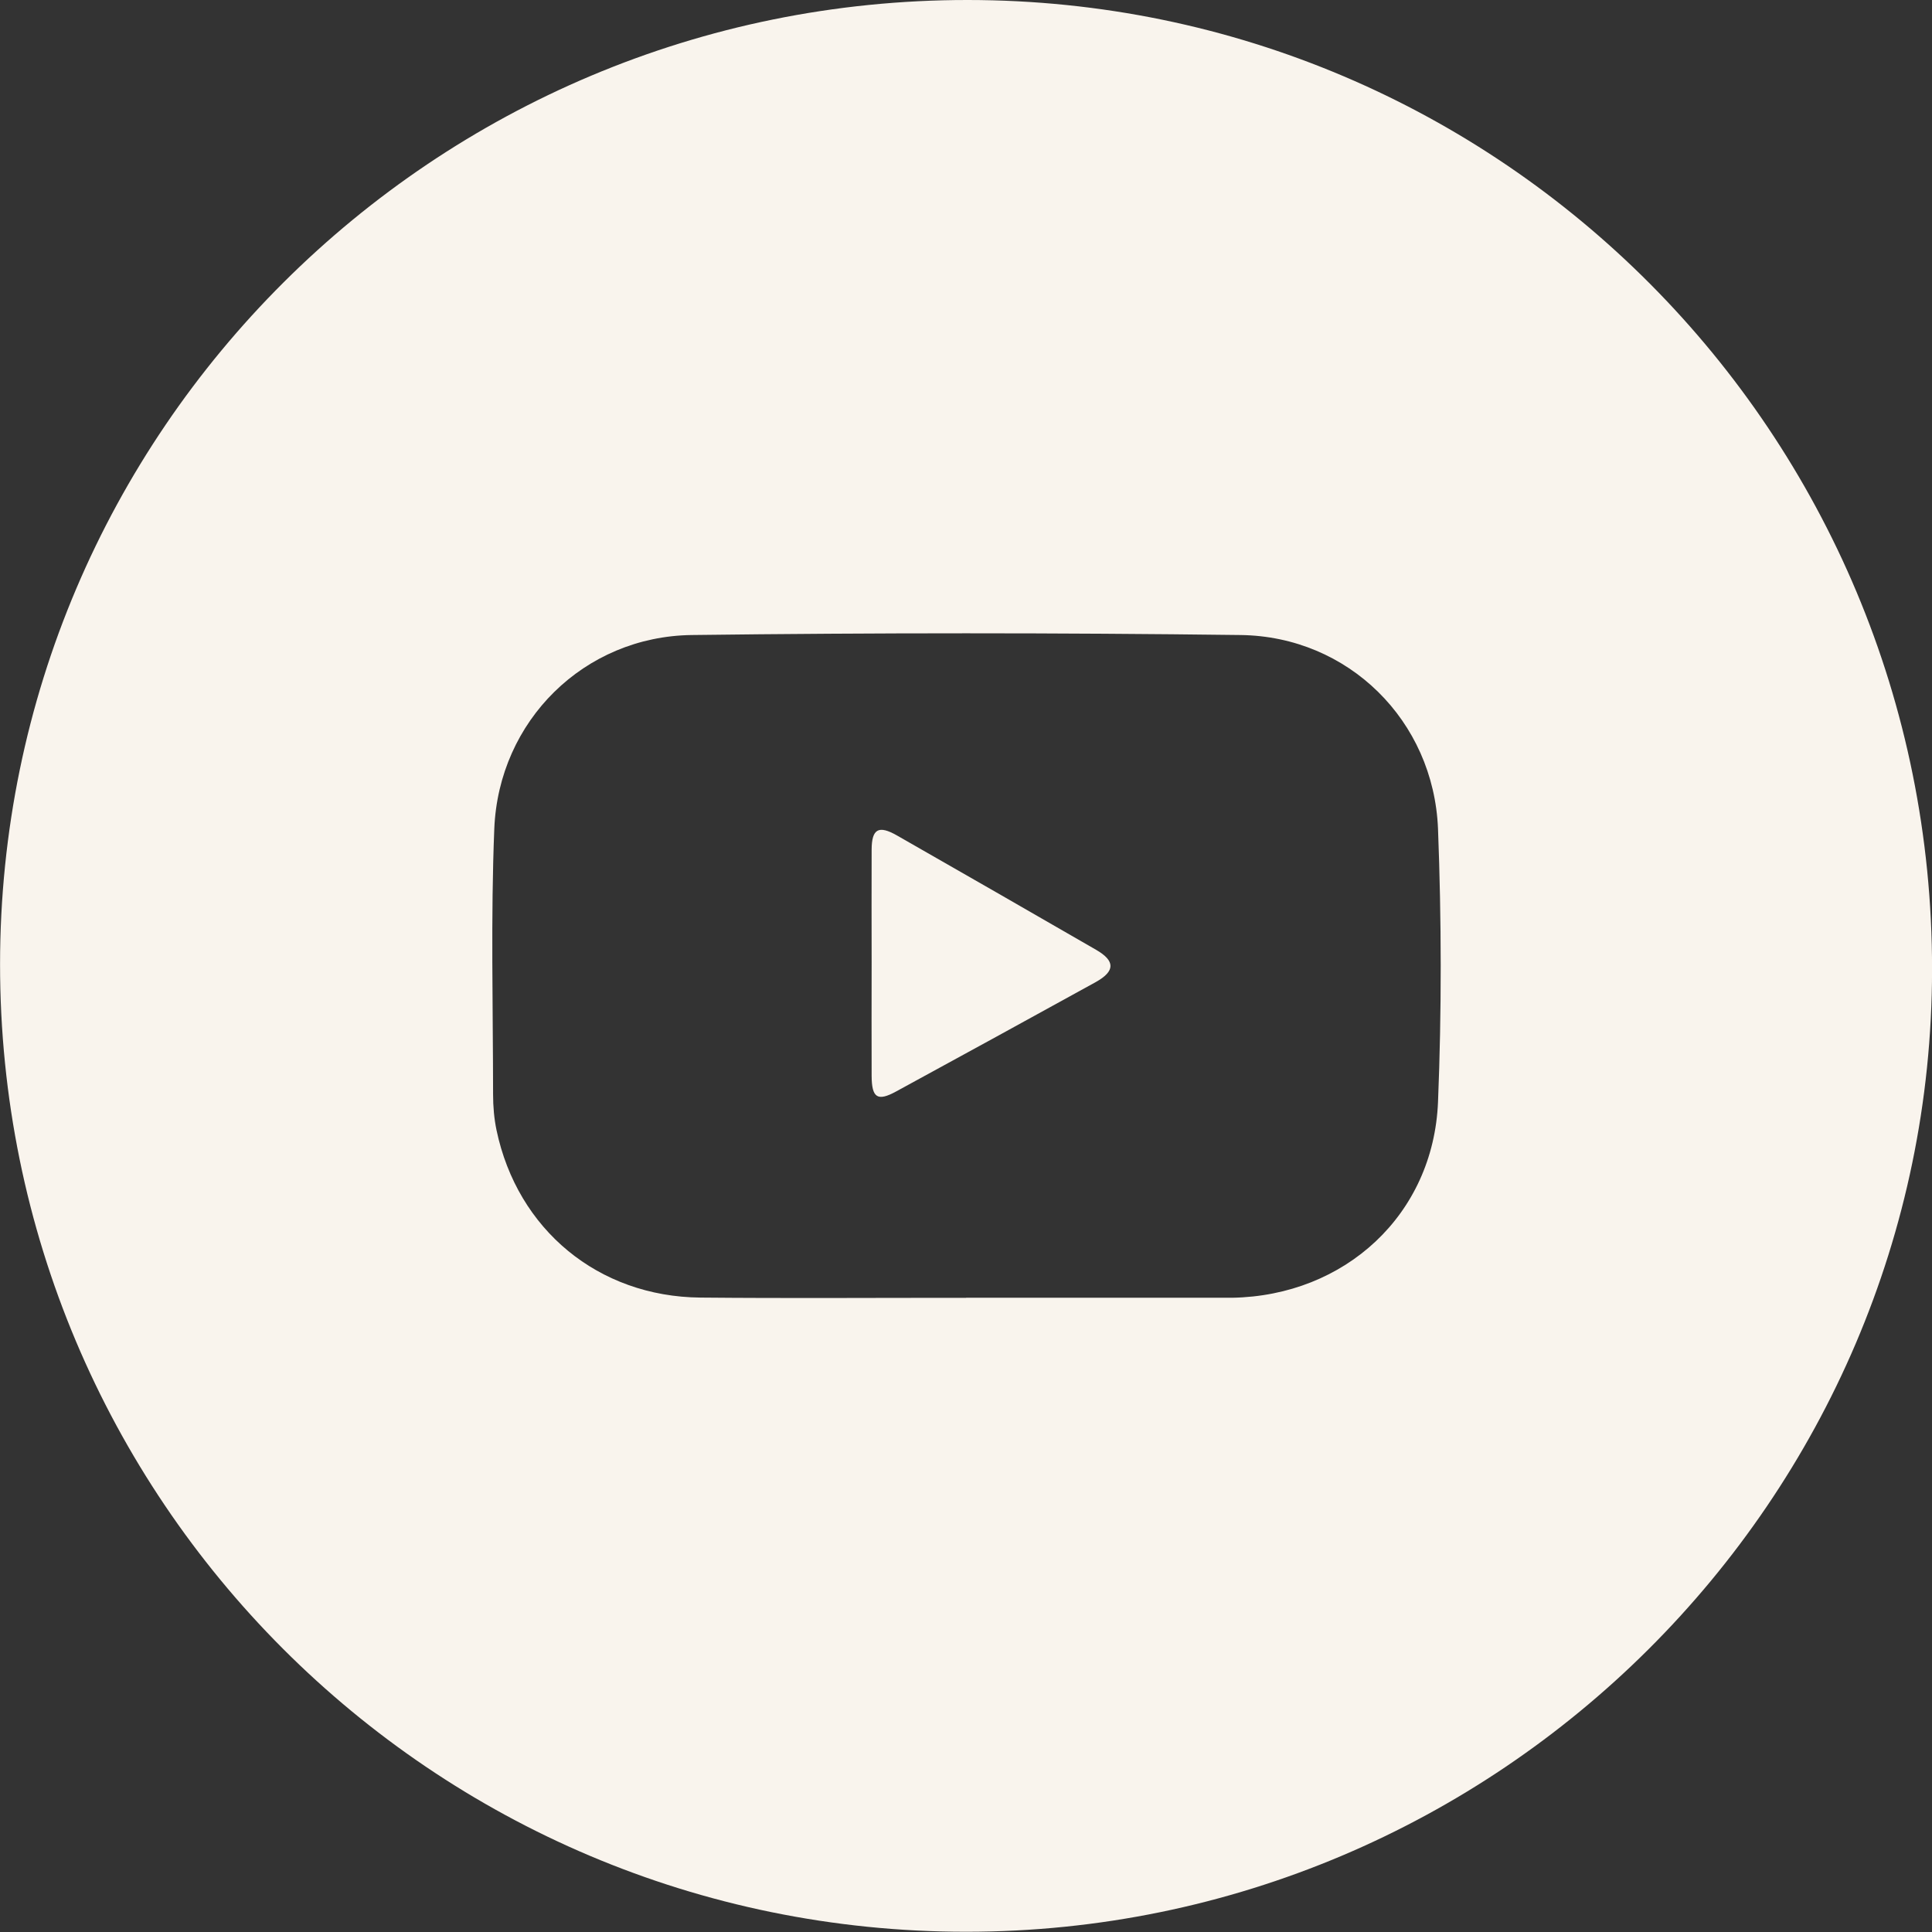 <svg width="32" height="32" viewBox="0 0 32 32" fill="none" xmlns="http://www.w3.org/2000/svg">
<rect x="0" y="0" width="32" height="32" fill="#333333" stroke="none"/>
<path d="M16.003 31.996C7.155 31.996 -0.002 24.828 0.001 15.969C0.003 7.149 7.183 -0.004 16.03 1.47766e-06C24.866 0.004 32.007 7.183 32.001 16.058C31.995 24.837 24.81 31.996 16.003 31.996ZM16.001 21.495C17.448 21.495 18.895 21.495 20.343 21.495C20.364 21.495 20.384 21.495 20.406 21.495C22.278 21.463 23.741 20.119 23.818 18.254C23.879 16.747 23.876 15.235 23.818 13.728C23.746 11.935 22.332 10.54 20.547 10.518C17.518 10.48 14.488 10.48 11.459 10.518C9.675 10.54 8.259 11.938 8.187 13.728C8.128 15.194 8.166 16.663 8.167 18.13C8.167 18.327 8.184 18.527 8.224 18.719C8.57 20.367 9.91 21.476 11.599 21.492C13.067 21.506 14.535 21.495 16.002 21.496L16.001 21.495Z" fill="#F9F4ED"/>
<path d="M14.437 15.945C14.437 15.32 14.434 14.696 14.437 14.071C14.439 13.728 14.552 13.664 14.857 13.838C15.957 14.467 17.058 15.098 18.155 15.732C18.474 15.916 18.473 16.086 18.148 16.267C17.048 16.874 15.945 17.477 14.841 18.079C14.533 18.247 14.439 18.184 14.437 17.82C14.434 17.195 14.437 16.571 14.437 15.946V15.945Z" fill="#F9F4ED"/>
</svg>
